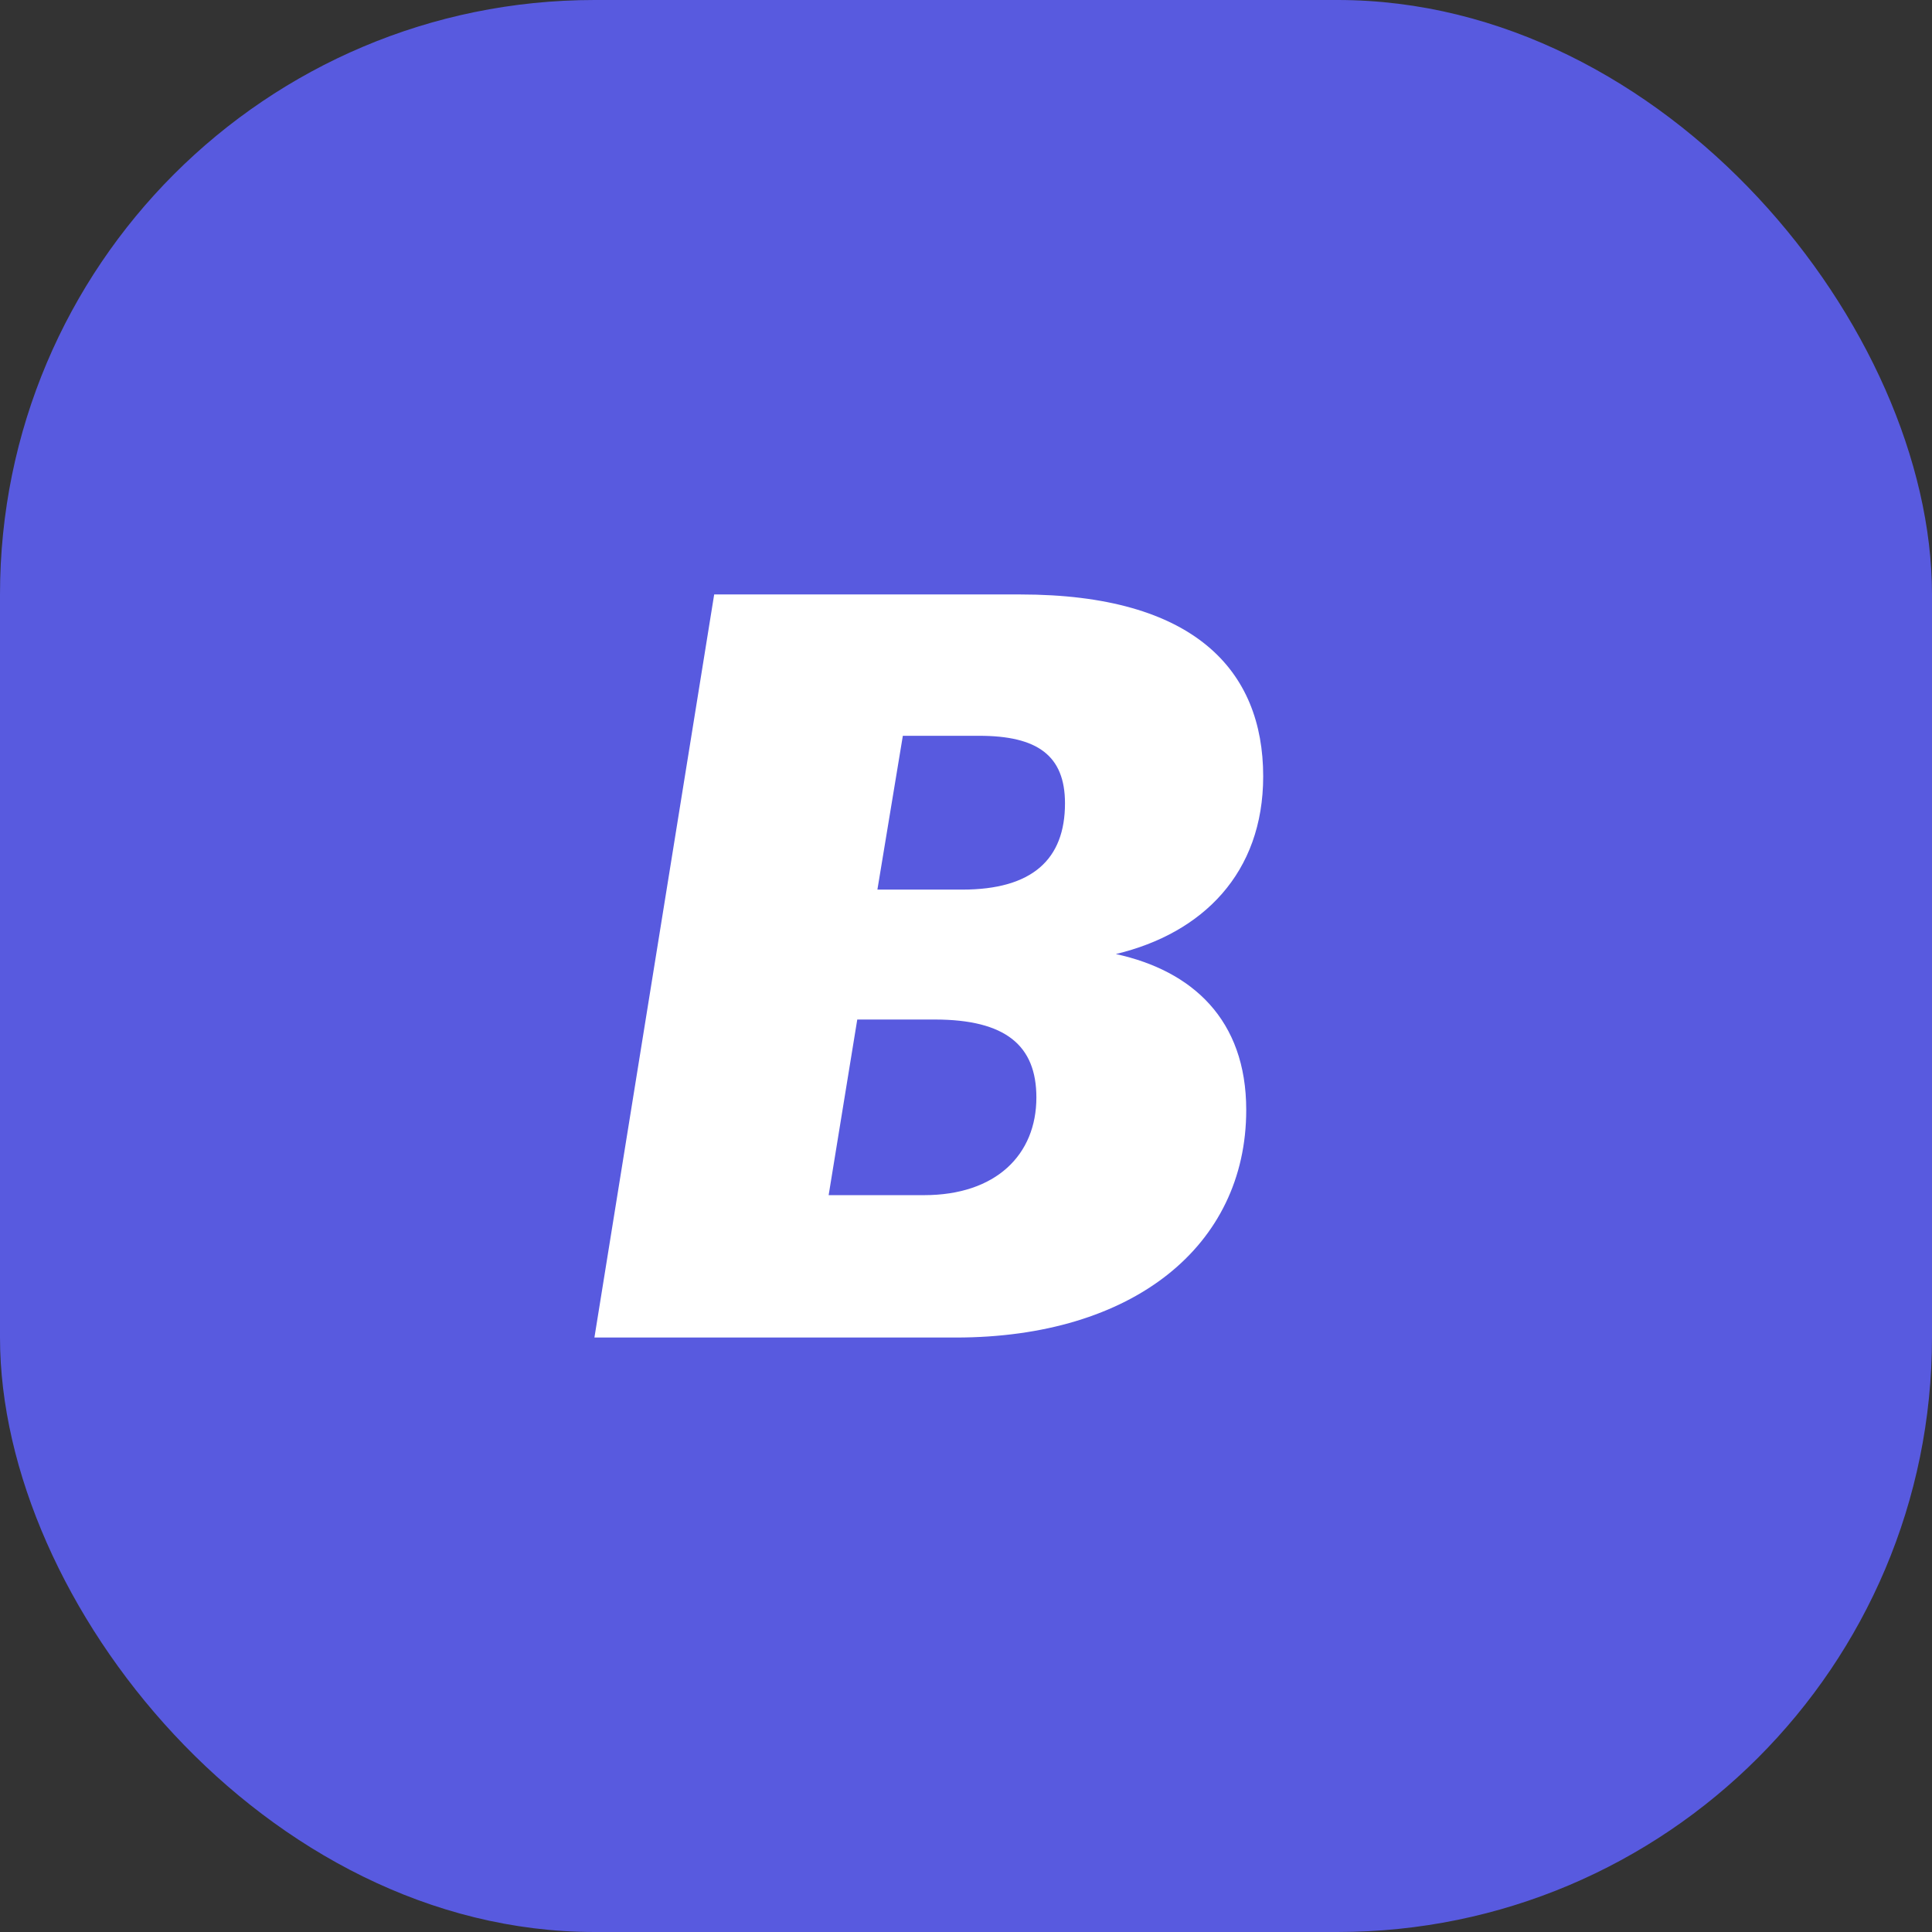 <svg width="256" height="256" viewBox="0 0 256 256" fill="none" xmlns="http://www.w3.org/2000/svg">
<rect x="0" y="0" width="256" height="256" fill="#333333" stroke="none"/>
<rect width="254.846" height="256" rx="127.423" fill="#EDEDF2"/>
<rect width="256" height="256" rx="78.769" fill="#585ADF"/>
<path d="M78.764 177.23H126.652C150.105 177.23 165.132 165.112 165.132 147.072C165.132 135.092 157.97 128.619 147.858 126.416C159.374 123.662 167.379 115.675 167.379 102.868C167.379 88.822 158.251 78.769 135.219 78.769H94.633L78.764 177.23ZM109.8 158.364L113.592 135.092H123.844C133.253 135.092 137.326 138.534 137.326 145.42C137.326 152.994 131.989 158.364 122.439 158.364H109.8ZM116.26 117.878L119.631 97.497H129.742C137.466 97.497 141.117 100.114 141.117 106.448C141.117 113.885 136.764 117.878 127.495 117.878H116.26Z" fill="white"/>
</svg>
